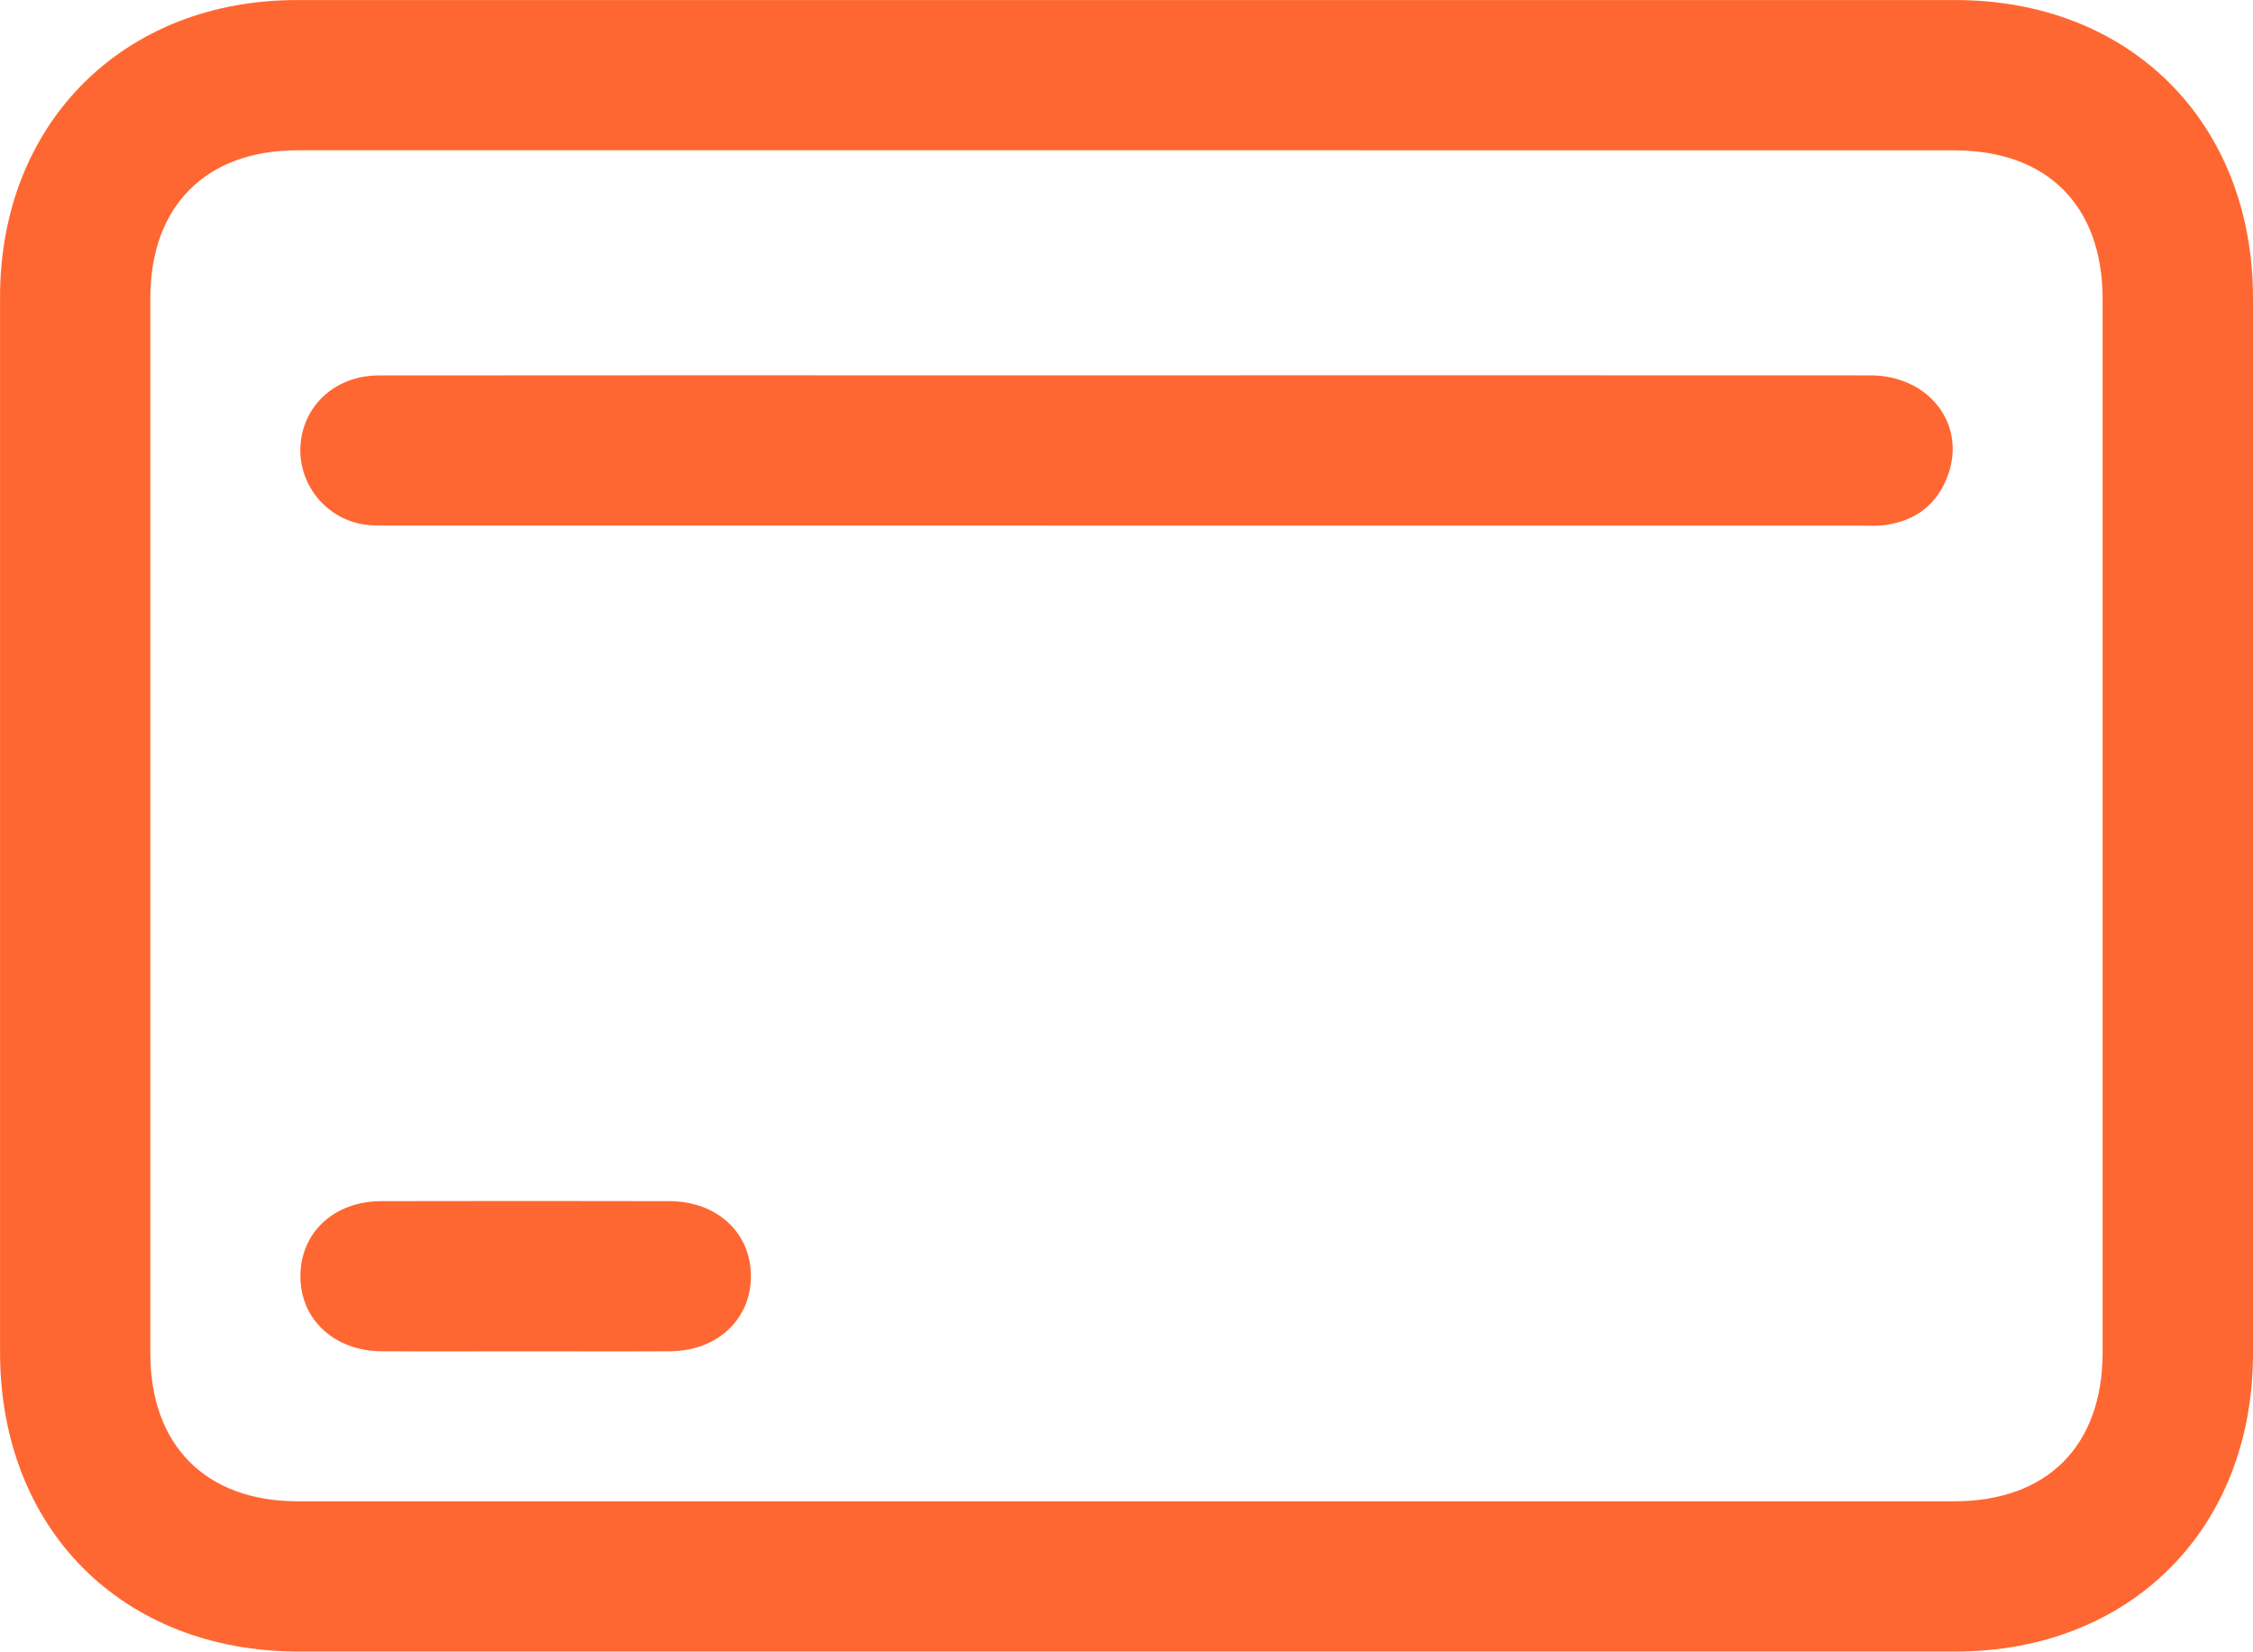 <?xml version="1.0" encoding="utf-8"?>
<!-- Generator: Adobe Illustrator 27.1.1, SVG Export Plug-In . SVG Version: 6.00 Build 0)  -->
<svg version="1.1" id="Ebene_1" xmlns="http://www.w3.org/2000/svg" xmlns:xlink="http://www.w3.org/1999/xlink" x="0px" y="0px"
	 viewBox="0 0 43.583 31.948" style="enable-background:new 0 0 43.583 31.948;" xml:space="preserve">
<style type="text/css">
	.st0{fill:#E0D4C5;}
	.st1{fill:#132321;}
	.st2{fill:#FF6732;}
	.st3{clip-path:url(#SVGID_00000008117988770244279010000009675138643413646264_);}
	.st4{opacity:0.5;fill:#FF6732;}
	.st5{opacity:0.5;}
	.st6{clip-path:url(#SVGID_00000005228050378996508860000000343016568004532375_);}
	.st7{fill:#937AFF;}
	.st8{fill:#EEE2D3;}
	.st9{fill:none;stroke:#EEE2D3;stroke-miterlimit:10;}
	.st10{fill:#A387FF;}
	.st11{fill:#8055FF;}
	.st12{fill:#804FFF;}
	.st13{fill:#142321;}
	.st14{fill:none;stroke:#FFFFFF;stroke-miterlimit:10;}
	.st15{fill:none;stroke:#142321;stroke-width:2;stroke-miterlimit:10;}
	.st16{fill:#D09200;}
	.st17{fill:#9480FF;}
	.st18{fill:#1A2321;}
	.st19{fill:none;stroke:#ECE5D9;stroke-miterlimit:10;}
	.st20{fill:#FF8A52;}
	.st21{fill:#E2DBCF;}
	.st22{fill:#1A1A1A;}
	.st23{fill:#EDE6DA;}
	.st24{fill:#626647;}
	.st25{fill:none;stroke:#FFFFFF;stroke-width:2;stroke-miterlimit:10;}
	.st26{clip-path:url(#SVGID_00000021841184960432542900000000101856707525326255_);}
	.st27{fill:#FFFFFF;}
	.st28{fill:#F37345;}
	.st29{fill:#DED4C7;}
	.st30{fill:none;stroke:#172321;stroke-width:0.75;stroke-miterlimit:10;}
	.st31{fill:#172321;stroke:#172321;stroke-width:1.352;stroke-miterlimit:10;}
	.st32{fill:none;stroke:#172321;stroke-width:0.775;stroke-miterlimit:10;}
	.st33{clip-path:url(#SVGID_00000012439761192875468800000003642690629644504704_);}
	.st34{fill:#C1B6A6;}
	.st35{fill:#1D1D1B;}
	.st36{clip-path:url(#SVGID_00000069383736812547325310000009006706795020531868_);}
	.st37{fill:none;stroke:#132321;stroke-miterlimit:10;}
	.st38{fill:none;stroke:#ECE5D9;stroke-width:2;stroke-miterlimit:10;}
	.st39{clip-path:url(#SVGID_00000052813407495872187650000008275005893604870574_);}
	.st40{fill:#F87345;}
	.st41{fill:none;stroke:#EEE2D3;stroke-width:1.29;stroke-miterlimit:10;}
</style>
<g id="OzeQ1Y.tif_00000136403097870028976140000004605304783577355140_">
	<g>
		<path class="st2" d="M21.755,31.947c-5.325,0-10.649,0.001-15.974-0c-3.416-0.001-5.78-2.37-5.78-5.793
			C0,19.35-0,12.546,0.001,5.742c0.001-3.357,2.383-5.741,5.74-5.741c10.695-0.001,21.39-0.001,32.085-0
			c3.388,0,5.757,2.374,5.757,5.769c0.001,6.804,0.001,13.608,0,20.412c-0.001,3.393-2.371,5.764-5.763,5.765
			C32.465,31.948,27.11,31.947,21.755,31.947z M21.78,2.907c-5.341,0-10.682-0.001-16.023,0
			c-1.773,0-2.848,1.079-2.849,2.857c-0.001,6.806-0.001,13.611,0,20.417c0,1.778,1.077,2.859,2.848,2.859
			c10.682,0.001,21.364,0.001,32.046,0c1.802-0,2.872-1.074,2.872-2.881c0.001-6.79,0.001-13.581,0-20.371
			c-0-1.809-1.068-2.88-2.872-2.88C32.462,2.906,27.121,2.907,21.78,2.907z"/>
		<path class="st2" d="M21.802,7.26c4.794,0,9.588-0.002,14.381,0.001c1.127,0.001,1.857,0.94,1.5,1.928
			c-0.21,0.58-0.641,0.898-1.251,0.971c-0.134,0.016-0.272,0.007-0.408,0.007
			c-9.497,0-18.994,0-28.491-0.001c-0.196,0-0.397,0.004-0.586-0.038C6.218,9.963,5.734,9.272,5.819,8.542
			c0.088-0.746,0.703-1.279,1.511-1.28c3.75-0.004,7.501-0.002,11.251-0.002
			C19.655,7.26,20.729,7.26,21.802,7.26z"/>
		<path class="st2" d="M10.152,26.139c-0.921,0-1.842,0.004-2.764-0.001c-0.919-0.004-1.574-0.61-1.577-1.448
			c-0.002-0.844,0.646-1.454,1.566-1.456c1.857-0.004,3.715-0.004,5.572-0c0.919,0.002,1.575,0.608,1.577,1.446
			c0.003,0.84-0.651,1.453-1.566,1.458C12.025,26.143,11.089,26.139,10.152,26.139z"/>
	</g>
</g>
</svg>
